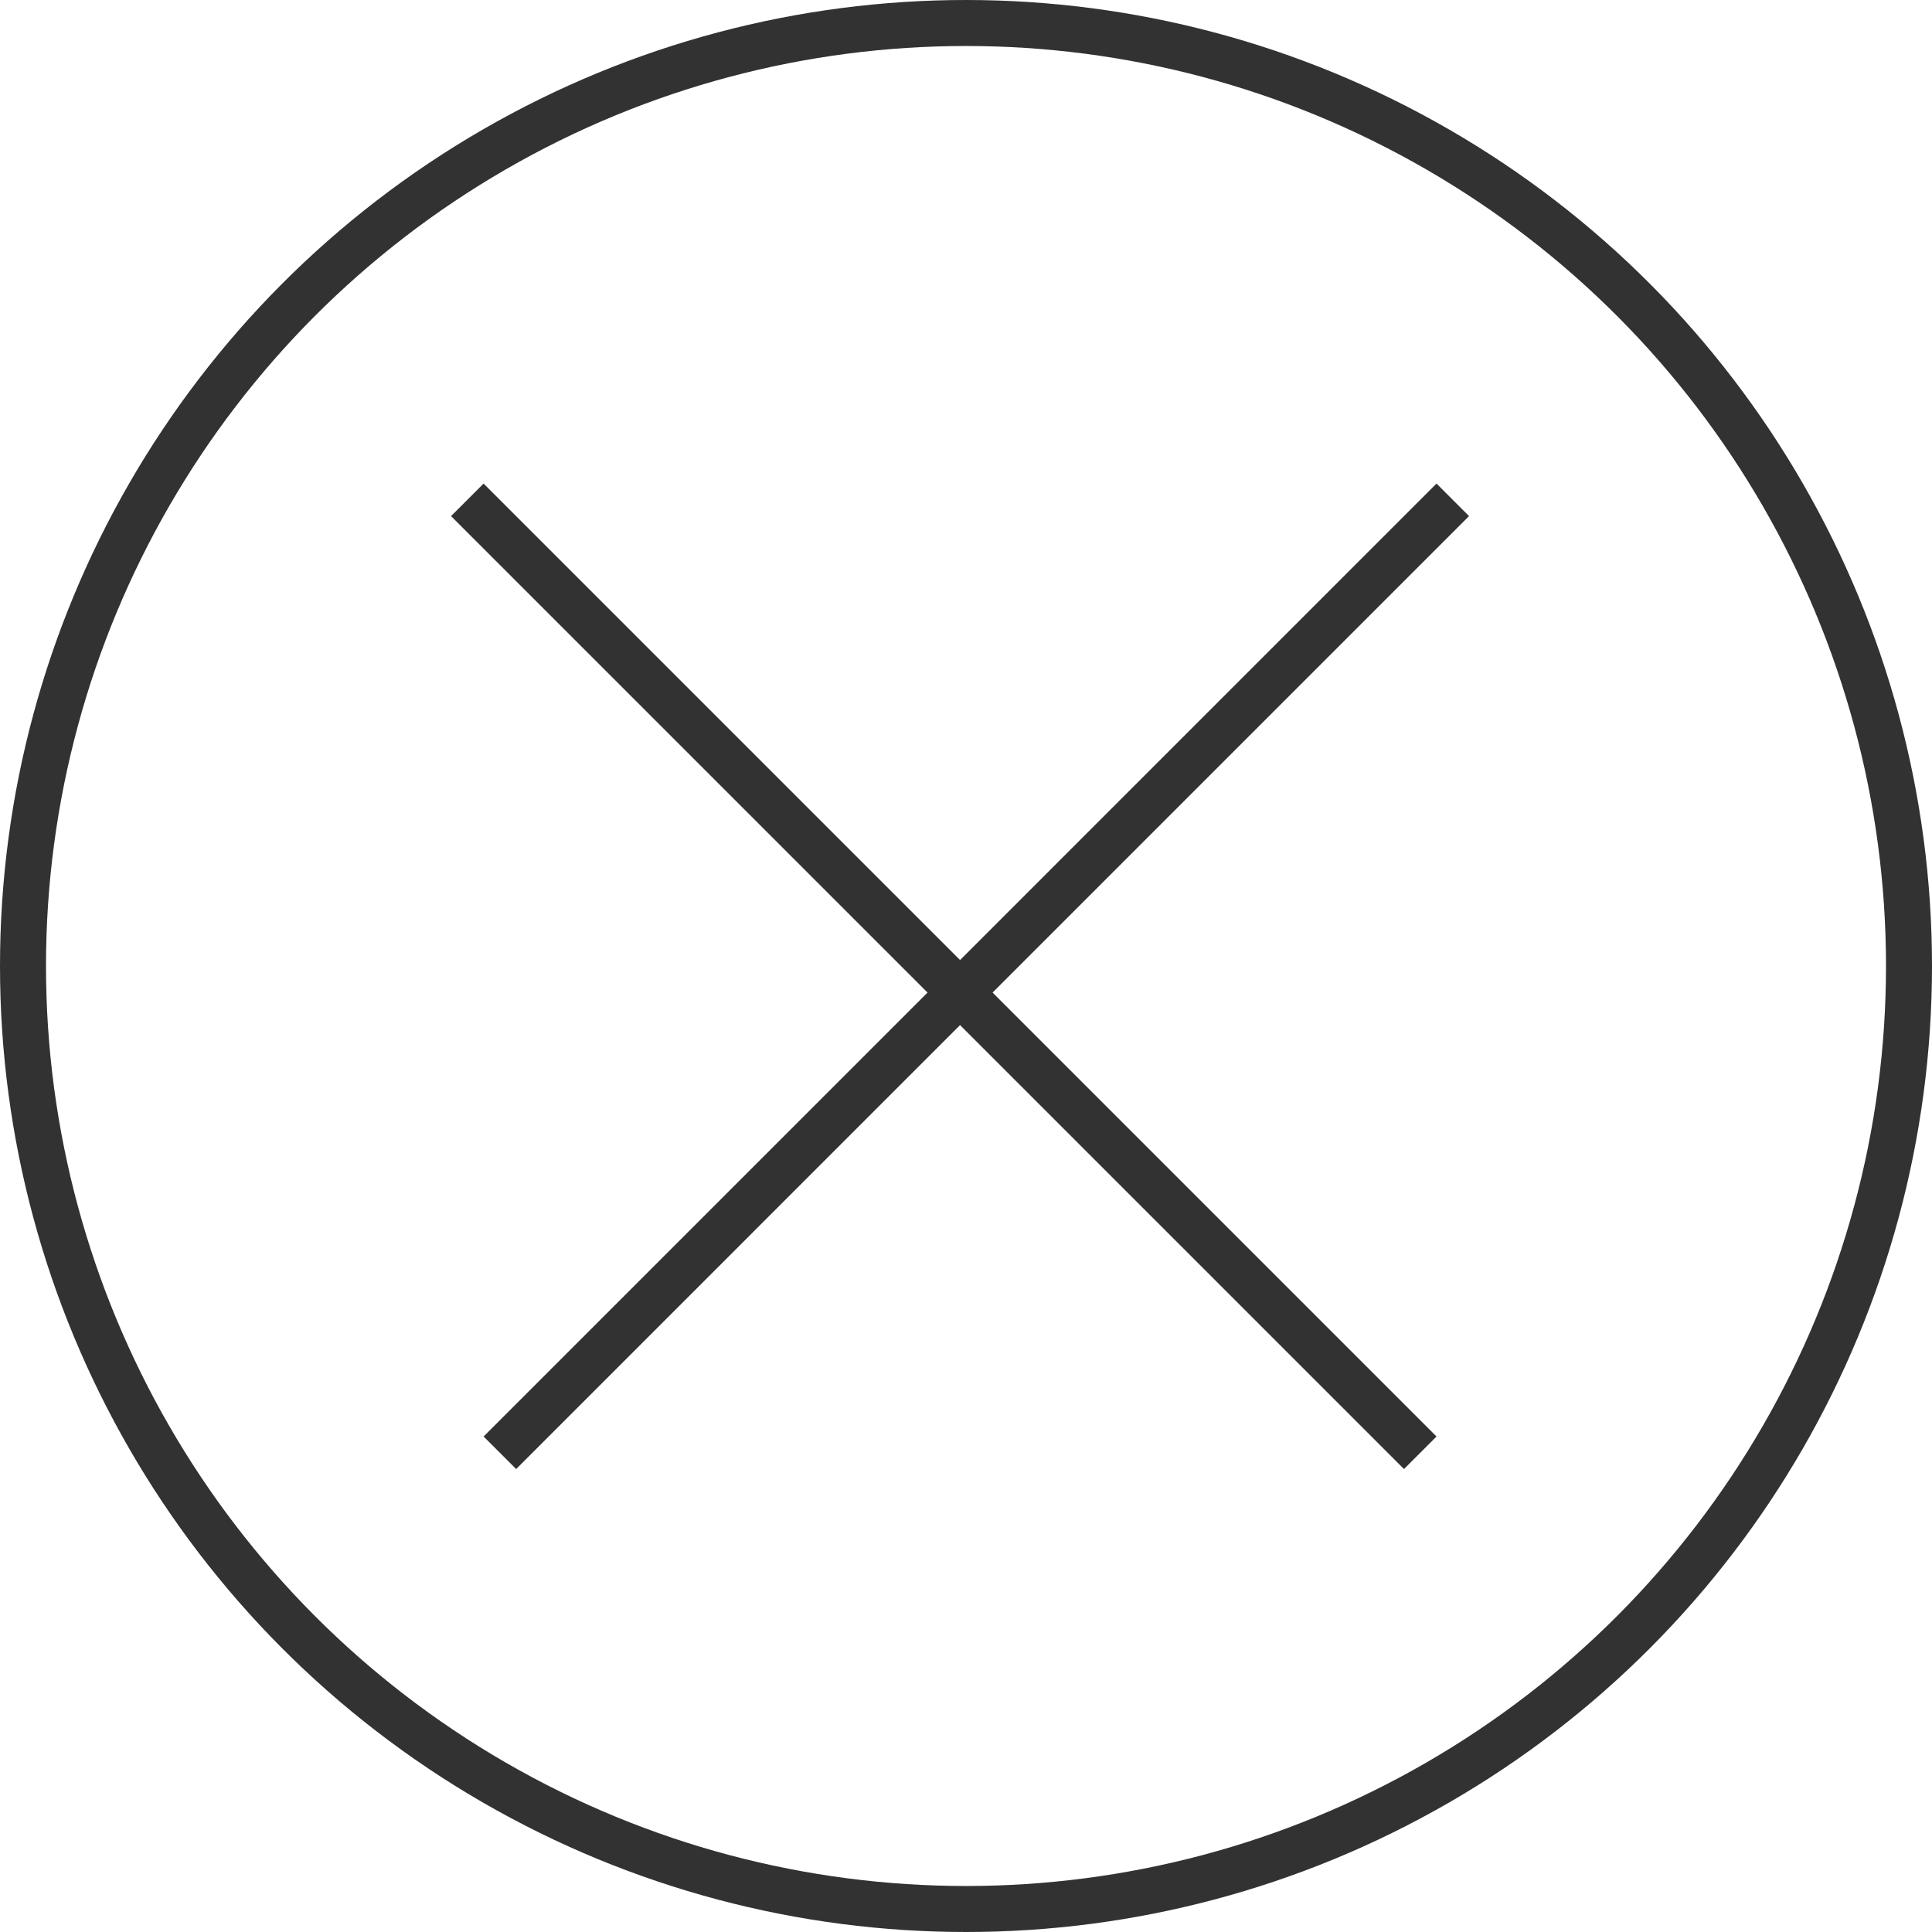 <?xml version="1.0" encoding="UTF-8"?> <svg xmlns="http://www.w3.org/2000/svg" width="42" height="42" viewBox="0 0 42 42" fill="none"><circle cx="21" cy="21" r="20.5" stroke="#323232"></circle><line x1="31.582" y1="10.866" x2="10.867" y2="31.582" stroke="#323232"></line><line x1="30.875" y1="31.582" x2="10.159" y2="10.866" stroke="#323232"></line></svg> 